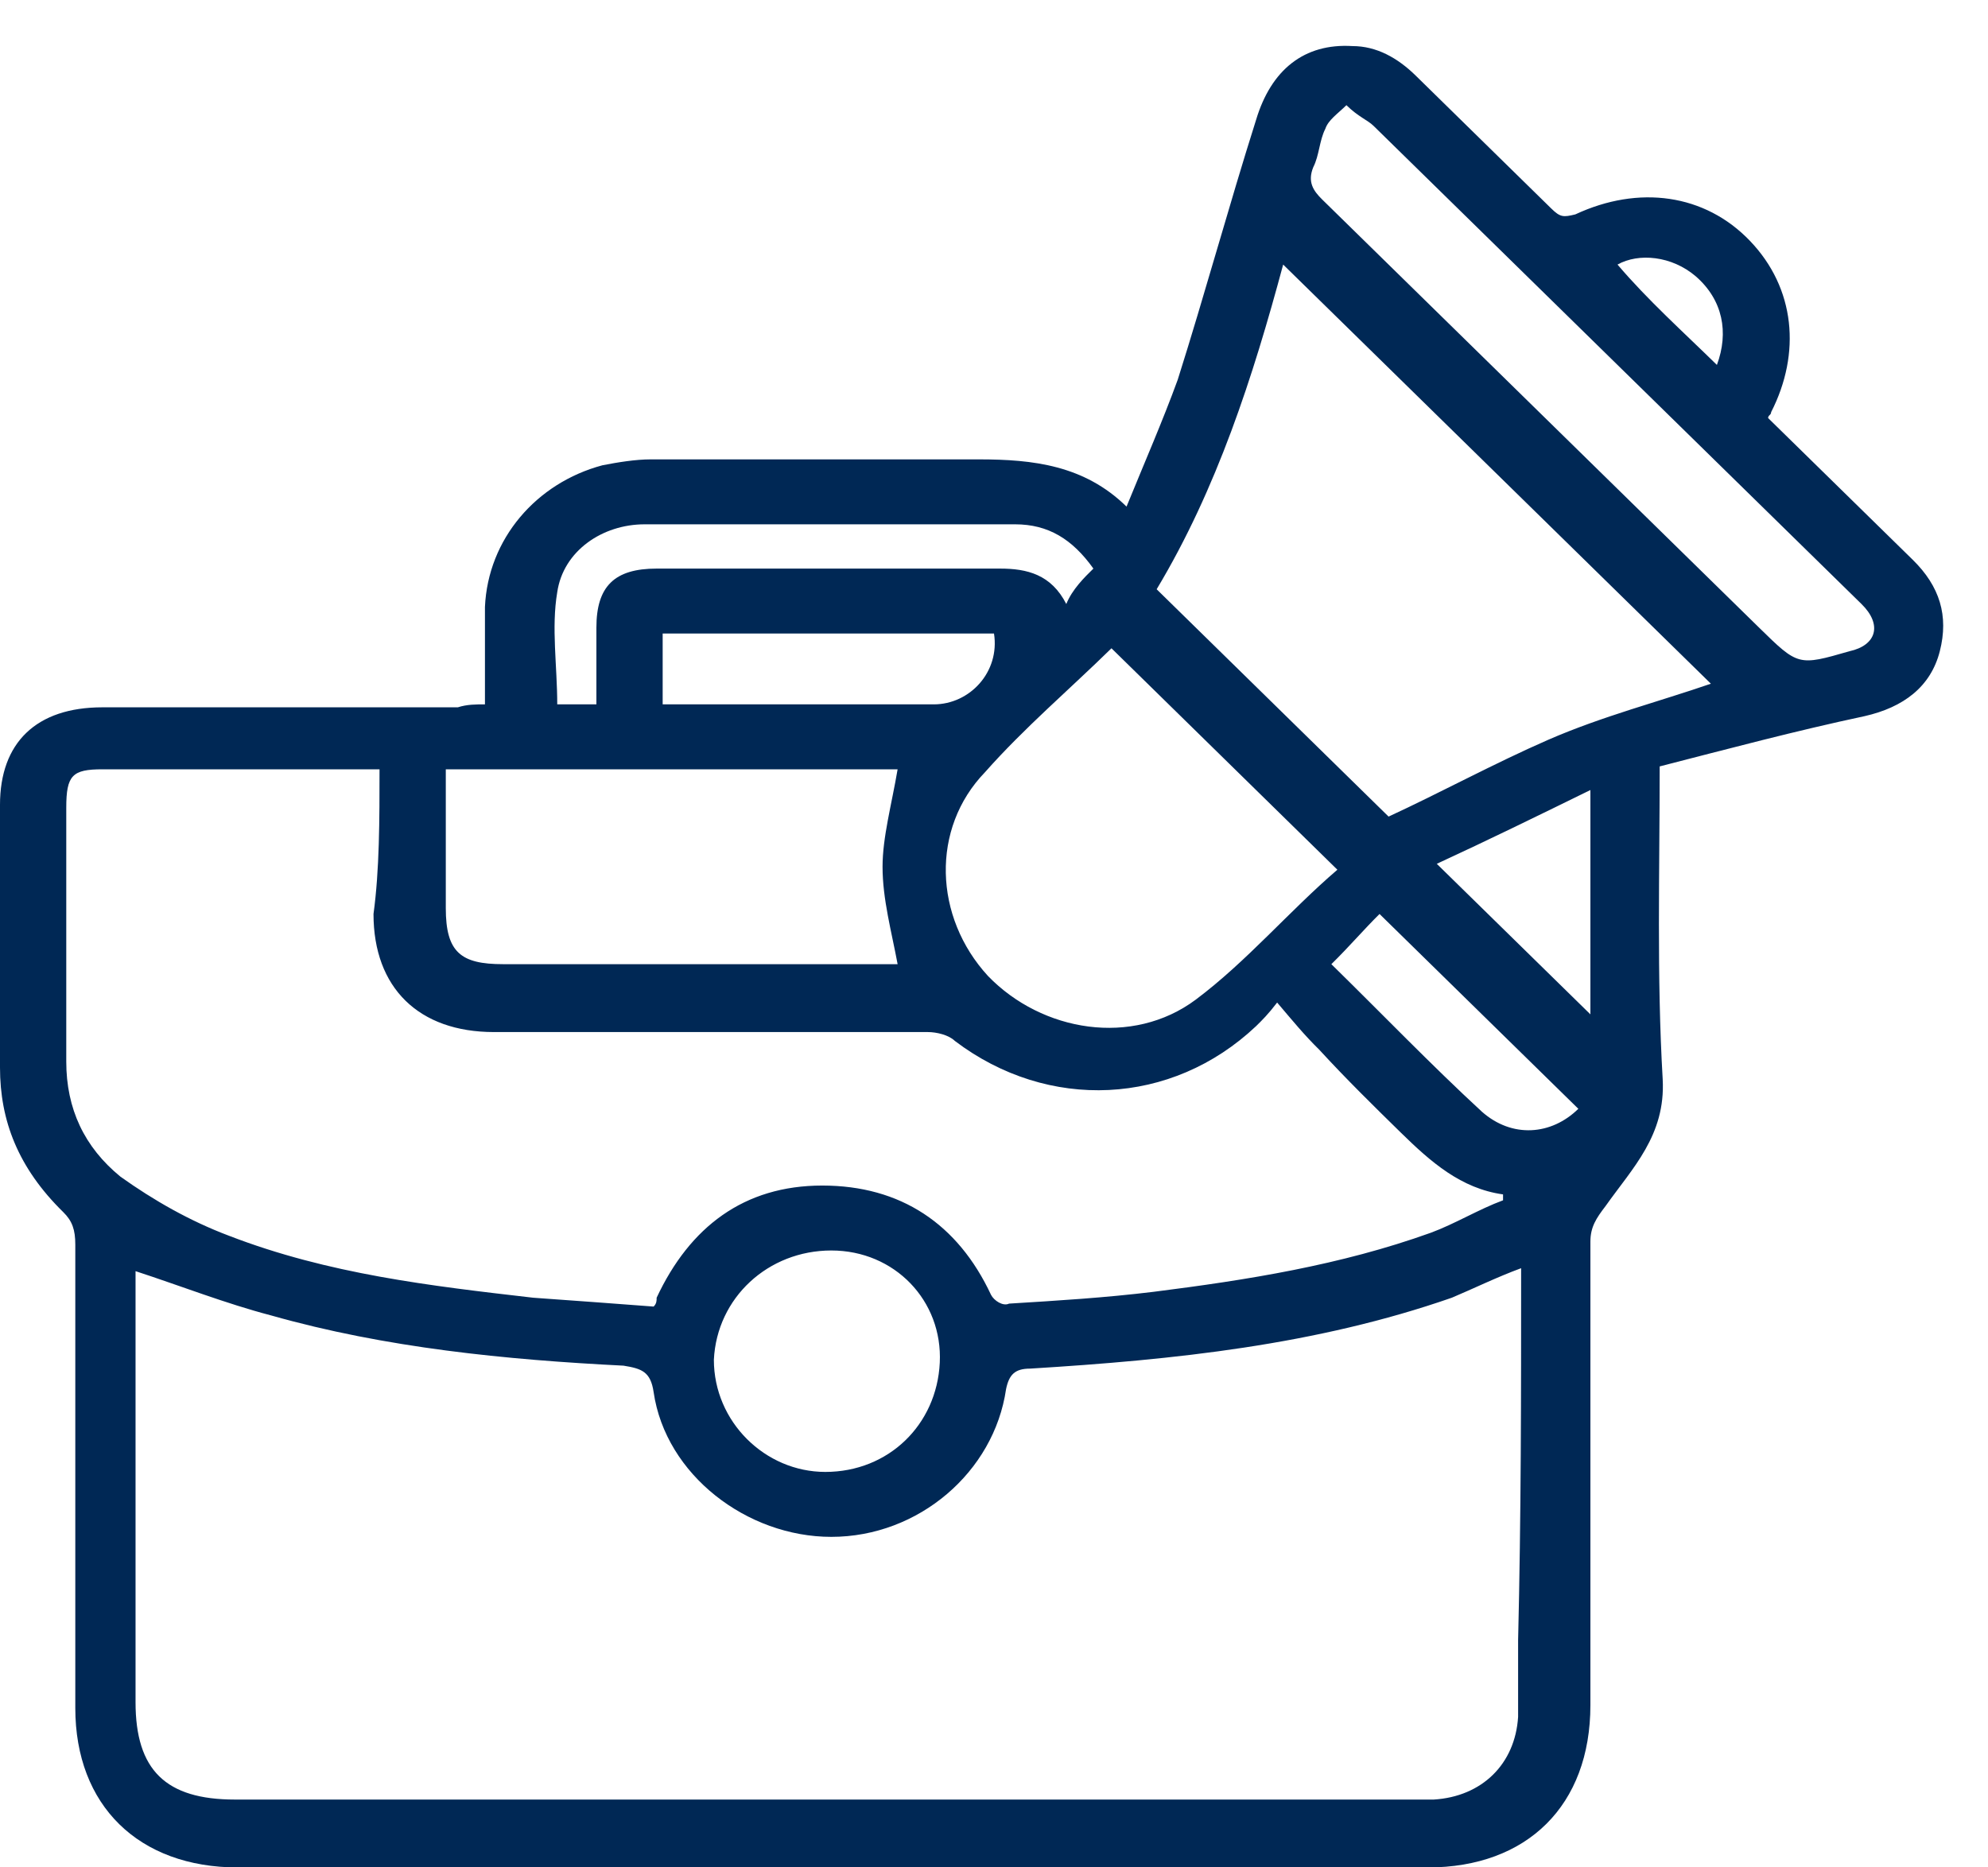 <svg width="33" height="31" viewBox="0 0 33 31" fill="none" xmlns="http://www.w3.org/2000/svg">
<path d="M8.05 11.693C8.05 11.105 8.05 10.615 8.05 10.076C8.1 8.949 8.9 8.018 10 7.724C10.25 7.675 10.55 7.626 10.8 7.626C12.6 7.626 14.45 7.626 16.25 7.626C17.15 7.626 18 7.724 18.7 8.41C19 7.675 19.3 6.989 19.55 6.303C20 4.882 20.4 3.412 20.85 1.991C21.1 1.157 21.65 0.716 22.45 0.765C22.85 0.765 23.2 0.961 23.5 1.255C24.25 1.991 25 2.726 25.75 3.461C25.9 3.608 25.95 3.608 26.15 3.559C27.2 3.069 28.3 3.216 29.05 4C29.8 4.784 29.9 5.862 29.4 6.842C29.4 6.891 29.35 6.891 29.35 6.94C29.45 7.038 29.5 7.087 29.6 7.185C30.3 7.871 31.05 8.606 31.75 9.292C32.2 9.733 32.35 10.223 32.2 10.811C32.05 11.399 31.6 11.742 30.95 11.889C29.8 12.134 28.7 12.428 27.55 12.723C27.55 14.487 27.5 16.202 27.6 17.917C27.65 18.848 27.1 19.387 26.65 20.024C26.5 20.22 26.4 20.367 26.4 20.612C26.4 23.16 26.4 25.758 26.4 28.306C26.4 29.972 25.35 31.001 23.7 31.001C17.1 31.001 10.55 31.001 3.95 31.001C2.3 31.001 1.25 29.972 1.25 28.355C1.25 25.807 1.25 23.209 1.25 20.661C1.25 20.416 1.2 20.269 1.05 20.122C0.3 19.387 0 18.603 0 17.721C0 16.251 0 14.83 0 13.36C0 12.331 0.6 11.742 1.7 11.742C3.65 11.742 5.65 11.742 7.6 11.742C7.75 11.693 7.9 11.693 8.05 11.693ZM25.25 21.053C24.85 21.2 24.45 21.396 24.1 21.543C21.85 22.327 19.5 22.573 17.1 22.72C16.85 22.72 16.75 22.817 16.7 23.062C16.5 24.435 15.25 25.513 13.8 25.513C12.4 25.513 11.05 24.484 10.85 23.111C10.8 22.768 10.65 22.72 10.35 22.671C8.4 22.573 6.4 22.376 4.5 21.837C3.75 21.641 3 21.347 2.25 21.102C2.25 21.2 2.25 21.347 2.25 21.445C2.25 23.7 2.25 26.003 2.25 28.257C2.25 29.384 2.75 29.874 3.9 29.874C10.45 29.874 17 29.874 23.55 29.874C23.65 29.874 23.75 29.874 23.8 29.874C24.6 29.825 25.15 29.286 25.2 28.502C25.2 28.061 25.2 27.669 25.2 27.228C25.25 25.17 25.25 23.16 25.25 21.053ZM6.3 12.771C6.15 12.771 6.05 12.771 5.95 12.771C4.55 12.771 3.1 12.771 1.7 12.771C1.2 12.771 1.1 12.87 1.1 13.409C1.1 14.83 1.1 16.202 1.1 17.623C1.1 18.407 1.4 19.044 2 19.534C2.55 19.926 3.15 20.269 3.8 20.514C5.45 21.151 7.15 21.347 8.85 21.543C9.55 21.592 10.2 21.641 10.85 21.69C10.9 21.641 10.9 21.592 10.9 21.543C11.45 20.367 12.35 19.681 13.65 19.681C14.95 19.681 15.9 20.318 16.45 21.494C16.5 21.592 16.65 21.69 16.75 21.641C17.55 21.592 18.35 21.543 19.15 21.445C20.7 21.249 22.25 21.004 23.75 20.465C24.15 20.318 24.55 20.073 24.95 19.926C24.95 19.877 24.95 19.877 24.95 19.828C24.25 19.73 23.75 19.289 23.25 18.799C22.8 18.358 22.35 17.917 21.9 17.427C21.65 17.182 21.45 16.937 21.2 16.643C21.05 16.839 20.95 16.937 20.85 17.035C19.45 18.358 17.4 18.456 15.85 17.28C15.75 17.182 15.55 17.133 15.4 17.133C13 17.133 10.6 17.133 8.2 17.133C6.95 17.133 6.2 16.398 6.2 15.173C6.3 14.438 6.3 13.605 6.3 12.771ZM19.2 9.782C20.5 11.056 21.8 12.331 23.05 13.556C23.9 13.164 24.8 12.674 25.7 12.281C26.6 11.889 27.55 11.644 28.4 11.35C26.05 9.047 23.7 6.744 21.3 4.392C20.8 6.254 20.2 8.116 19.2 9.782ZM18.45 10.762C17.75 11.448 17 12.085 16.35 12.82C15.45 13.752 15.5 15.222 16.4 16.202C17.3 17.133 18.8 17.378 19.85 16.594C20.7 15.957 21.4 15.124 22.2 14.438C20.9 13.164 19.65 11.938 18.45 10.762ZM14.9 12.771C12.45 12.771 9.95 12.771 7.4 12.771C7.4 13.556 7.4 14.34 7.4 15.075C7.4 15.81 7.65 16.006 8.35 16.006C10.45 16.006 12.5 16.006 14.6 16.006C14.7 16.006 14.8 16.006 14.9 16.006C14.8 15.467 14.65 14.928 14.65 14.389C14.65 13.899 14.8 13.36 14.9 12.771ZM22.35 1.746C22.2 1.893 22.05 1.991 22 2.138C21.9 2.334 21.9 2.579 21.8 2.775C21.7 3.02 21.8 3.167 21.95 3.314C24.35 5.666 26.8 8.067 29.2 10.419C29.85 11.056 29.85 11.056 30.7 10.811C31.15 10.713 31.25 10.37 30.9 10.027C30.6 9.733 30.3 9.439 30 9.145C27.6 6.793 25.2 4.441 22.8 2.089C22.7 1.991 22.55 1.942 22.35 1.746ZM13.8 20.759C12.75 20.759 11.9 21.543 11.85 22.573C11.85 23.602 12.7 24.435 13.7 24.435C14.75 24.435 15.55 23.651 15.6 22.622C15.65 21.592 14.85 20.759 13.8 20.759ZM18.15 9.439C17.8 8.949 17.4 8.704 16.85 8.704C14.8 8.704 12.75 8.704 10.7 8.704C10 8.704 9.35 9.145 9.25 9.831C9.15 10.419 9.25 11.056 9.25 11.693C9.45 11.693 9.7 11.693 9.9 11.693C9.9 11.252 9.9 10.811 9.9 10.419C9.9 9.733 10.2 9.439 10.9 9.439C12.8 9.439 14.7 9.439 16.6 9.439C17.05 9.439 17.45 9.537 17.7 10.027C17.8 9.782 18 9.586 18.15 9.439ZM16.5 10.517C14.65 10.517 12.85 10.517 11 10.517C11 10.909 11 11.301 11 11.693C11.15 11.693 11.25 11.693 11.4 11.693C12.75 11.693 14.15 11.693 15.5 11.693C16.1 11.693 16.6 11.154 16.5 10.517ZM22.1 16.006C22.95 16.839 23.75 17.672 24.6 18.456C25.1 18.897 25.75 18.848 26.2 18.407C25.1 17.329 24 16.251 22.9 15.173C22.65 15.418 22.4 15.712 22.1 16.006ZM23.85 14.34C24.75 15.222 25.55 16.006 26.4 16.839C26.4 15.663 26.4 14.438 26.4 13.115C25.5 13.556 24.7 13.948 23.85 14.34ZM28.5 6.058C28.7 5.519 28.6 4.98 28.15 4.588C27.75 4.245 27.2 4.196 26.85 4.392C27.35 4.98 27.95 5.519 28.5 6.058Z" fill="#002855"/>
</svg>
